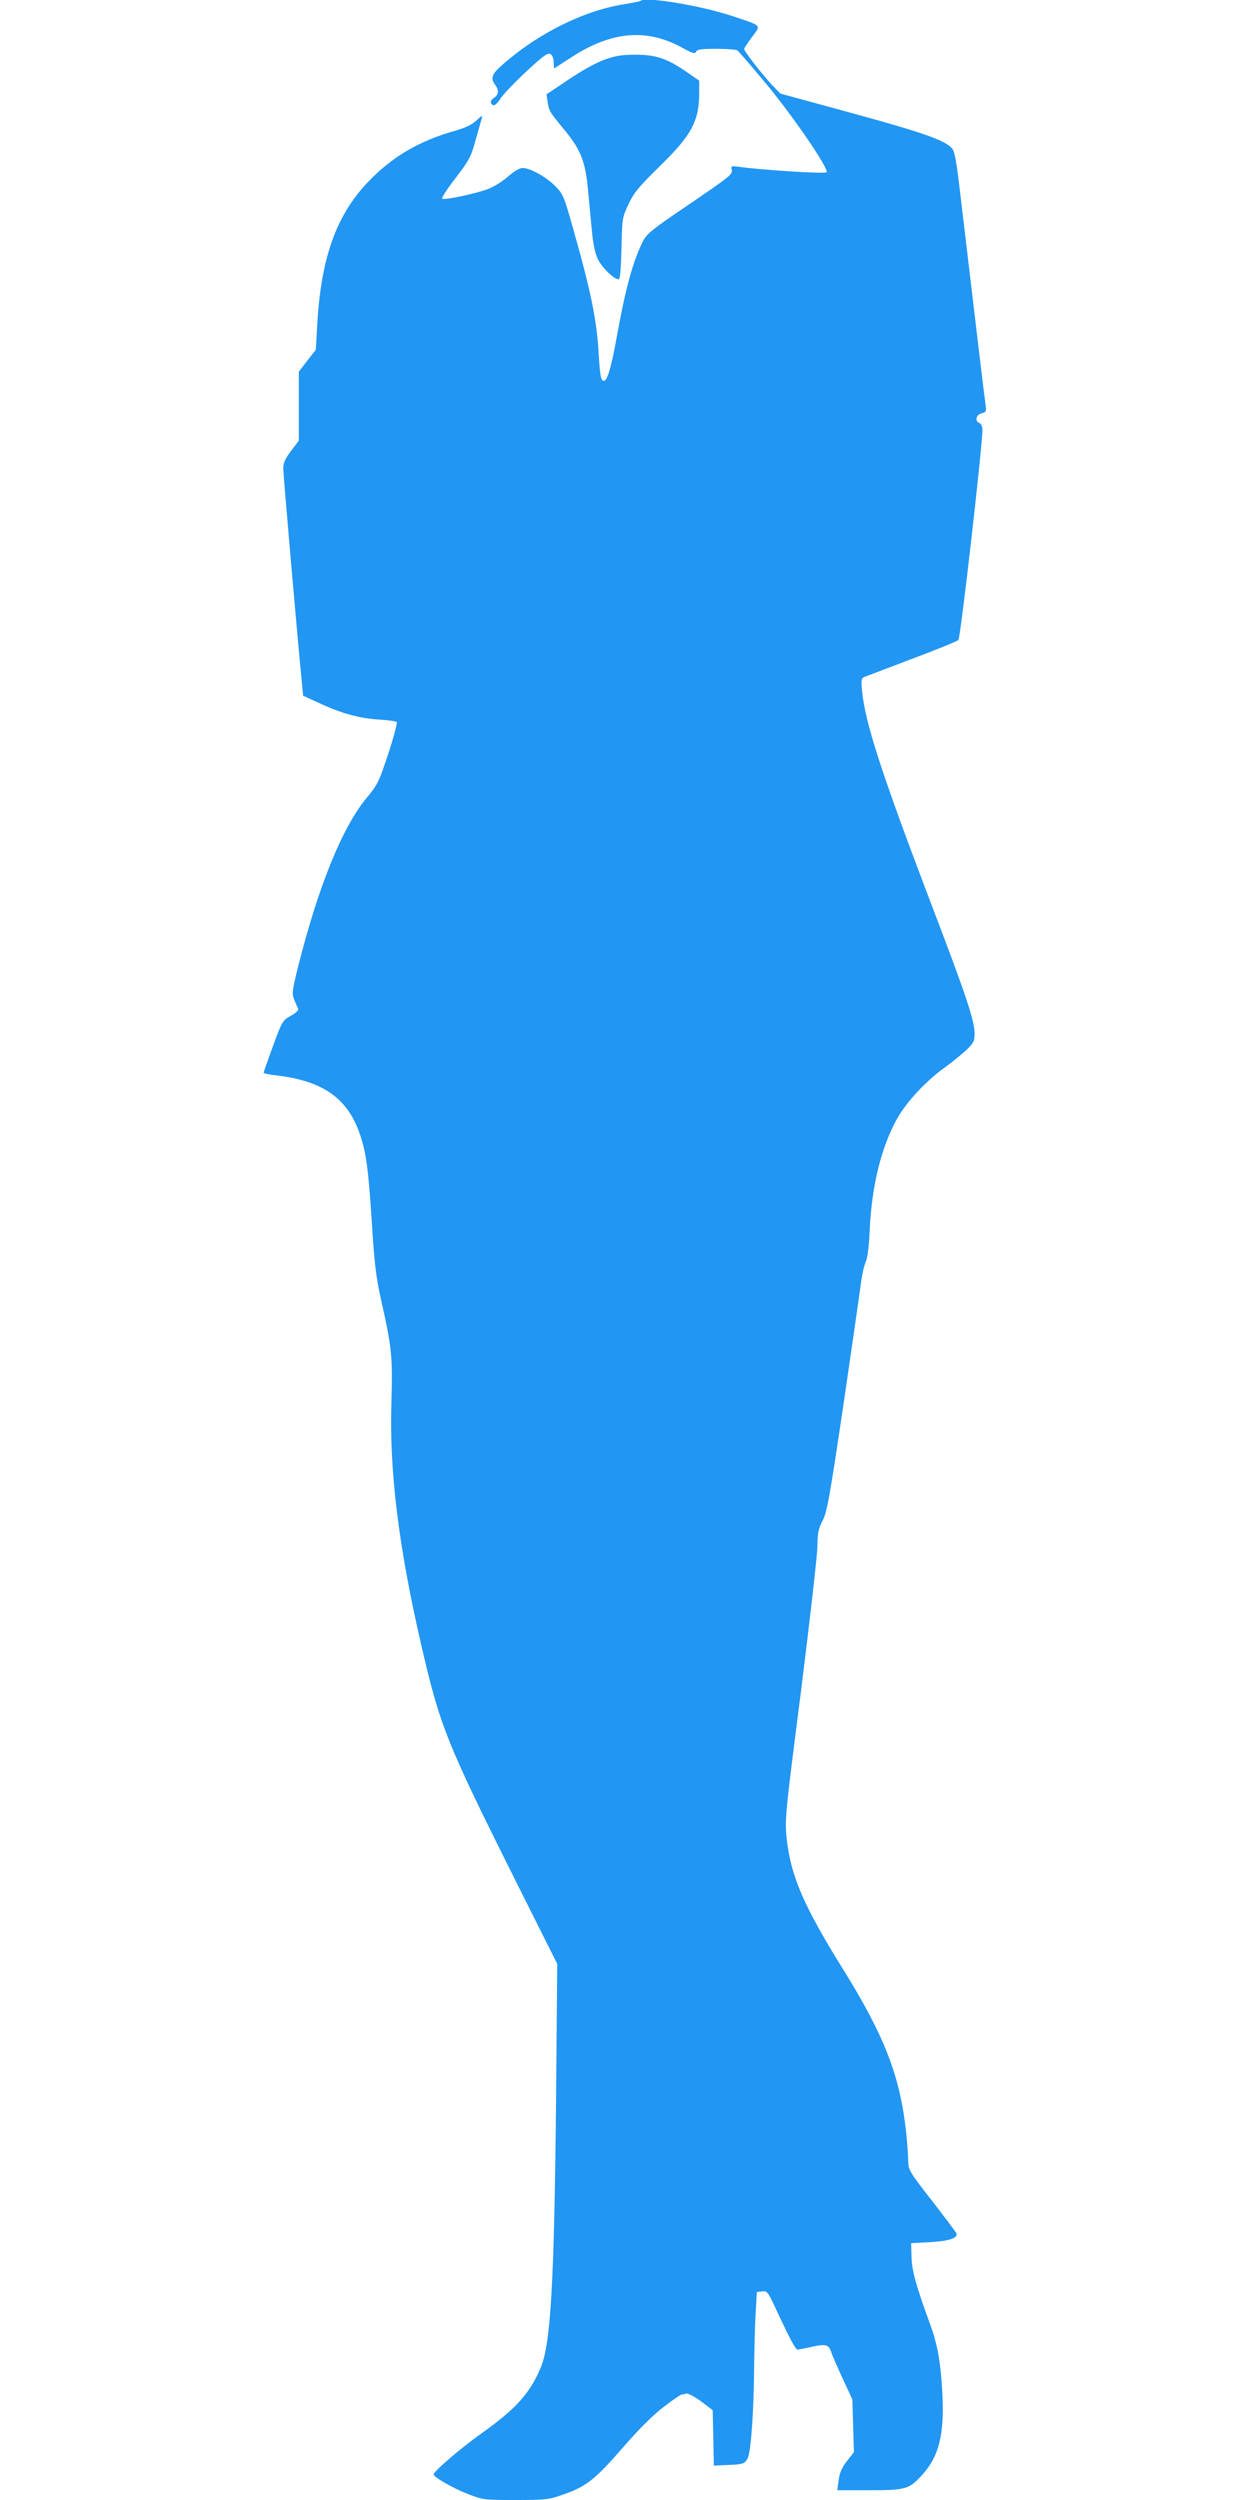 <?xml version="1.0" standalone="no"?>
<!DOCTYPE svg PUBLIC "-//W3C//DTD SVG 20010904//EN"
 "http://www.w3.org/TR/2001/REC-SVG-20010904/DTD/svg10.dtd">
<svg version="1.0" xmlns="http://www.w3.org/2000/svg"
 width="640pt" height="1280pt" viewBox="0 0 640 1280"
 preserveAspectRatio="xMidYMid meet">
<g transform="translate(0,1280) scale(0.1,-0.1)"
fill="#2196f3" stroke="none">
<path d="M3279 12795 c-3 -2 -38 -9 -79 -16 -212 -32 -456 -155 -639 -321 -44
-40 -49 -61 -26 -92 21 -28 19 -51 -7 -68 -12 -8 -18 -19 -14 -26 12 -20 24
-14 54 31 17 23 76 84 132 136 84 77 105 93 119 84 9 -6 16 -24 16 -42 0 -17
1 -31 2 -31 1 0 41 26 89 57 206 134 387 149 570 47 51 -28 63 -31 68 -19 4
12 26 15 103 15 54 0 103 -4 108 -8 6 -4 67 -74 136 -157 143 -170 336 -452
321 -467 -9 -9 -326 11 -449 28 -37 5 -41 4 -37 -13 7 -25 -2 -32 -232 -189
-177 -120 -202 -140 -223 -181 -50 -100 -88 -238 -132 -482 -30 -165 -49 -231
-68 -231 -14 0 -19 26 -26 141 -9 168 -40 319 -128 629 -49 175 -54 187 -94
227 -46 47 -129 93 -167 93 -16 0 -44 -17 -75 -44 -27 -24 -73 -53 -103 -64
-67 -25 -225 -58 -234 -49 -4 4 27 52 69 106 69 90 79 109 102 193 14 51 29
102 32 113 4 16 -1 14 -28 -12 -23 -21 -57 -38 -104 -51 -187 -52 -327 -134
-450 -263 -164 -171 -242 -391 -261 -735 l-7 -125 -44 -56 -43 -56 0 -177 0
-176 -40 -53 c-29 -38 -40 -63 -40 -87 0 -29 75 -897 96 -1103 l6 -63 83 -38
c114 -53 205 -78 304 -84 46 -3 87 -8 92 -13 4 -4 -15 -77 -43 -162 -47 -143
-55 -159 -109 -224 -125 -149 -248 -451 -353 -867 -31 -126 -32 -137 -19 -170
8 -19 17 -40 20 -46 2 -7 -15 -22 -38 -35 -42 -23 -45 -28 -91 -154 -26 -71
-48 -133 -48 -137 0 -4 26 -10 58 -13 246 -28 373 -118 436 -306 32 -96 43
-182 61 -469 12 -187 21 -263 45 -370 56 -250 61 -294 54 -530 -11 -349 36
-734 150 -1230 99 -431 129 -506 496 -1240 l203 -405 -6 -700 c-9 -922 -27
-1245 -78 -1366 -56 -134 -128 -213 -308 -341 -104 -74 -241 -192 -241 -207 0
-14 104 -73 177 -101 75 -29 83 -30 242 -30 151 0 171 2 239 26 125 43 167 76
323 256 76 87 148 158 200 197 44 34 84 61 89 61 5 0 15 2 23 5 7 3 41 -14 75
-39 l61 -46 3 -142 3 -142 65 3 c84 3 95 6 109 37 16 36 30 233 32 449 1 99 4
230 8 290 l6 110 27 3 c26 3 30 -3 66 -80 76 -163 105 -218 116 -218 6 1 40 7
76 15 69 15 84 10 96 -28 3 -12 29 -71 57 -132 l51 -110 4 -135 4 -135 -35
-45 c-26 -33 -38 -59 -43 -97 l-7 -53 163 0 c186 0 205 5 270 77 87 94 116
208 105 418 -8 155 -24 247 -60 347 -76 208 -96 282 -98 352 l-2 71 95 5 c97
5 146 21 137 45 -3 7 -60 83 -126 168 -116 149 -121 158 -121 204 0 26 -5 90
-10 141 -31 290 -110 496 -322 837 -203 326 -269 479 -290 670 -10 98 -9 116
73 755 45 360 83 693 84 740 1 71 5 93 27 135 23 44 36 119 109 610 45 308 85
587 89 620 5 33 14 76 23 95 9 21 17 85 20 165 11 227 59 422 141 569 47 83
144 189 240 258 39 28 90 70 114 92 36 35 42 46 42 82 0 68 -42 194 -225 673
-251 660 -336 922 -351 1082 -6 58 -4 67 12 73 11 4 120 46 244 93 124 46 230
90 237 96 11 11 123 992 123 1075 0 17 -6 32 -15 36 -25 9 -18 43 11 50 23 6
25 10 20 44 -5 32 -43 350 -130 1085 -19 161 -28 213 -42 228 -37 41 -151 81
-509 179 l-370 101 -46 48 c-49 53 -139 169 -139 180 0 4 18 32 40 61 47 63
54 56 -95 106 -167 56 -452 103 -476 79z"/>
<path d="M3097 12495 c-40 -13 -117 -56 -184 -101 l-115 -77 6 -41 c8 -46 7
-45 93 -150 76 -93 101 -158 113 -293 6 -56 14 -151 20 -210 6 -71 17 -121 31
-150 21 -43 82 -103 106 -103 8 0 12 43 15 158 3 154 4 158 36 227 28 59 53
89 161 195 162 158 201 230 201 376 l0 61 -68 47 c-98 67 -154 86 -260 86 -66
0 -103 -6 -155 -25z"/>
</g>
</svg>
